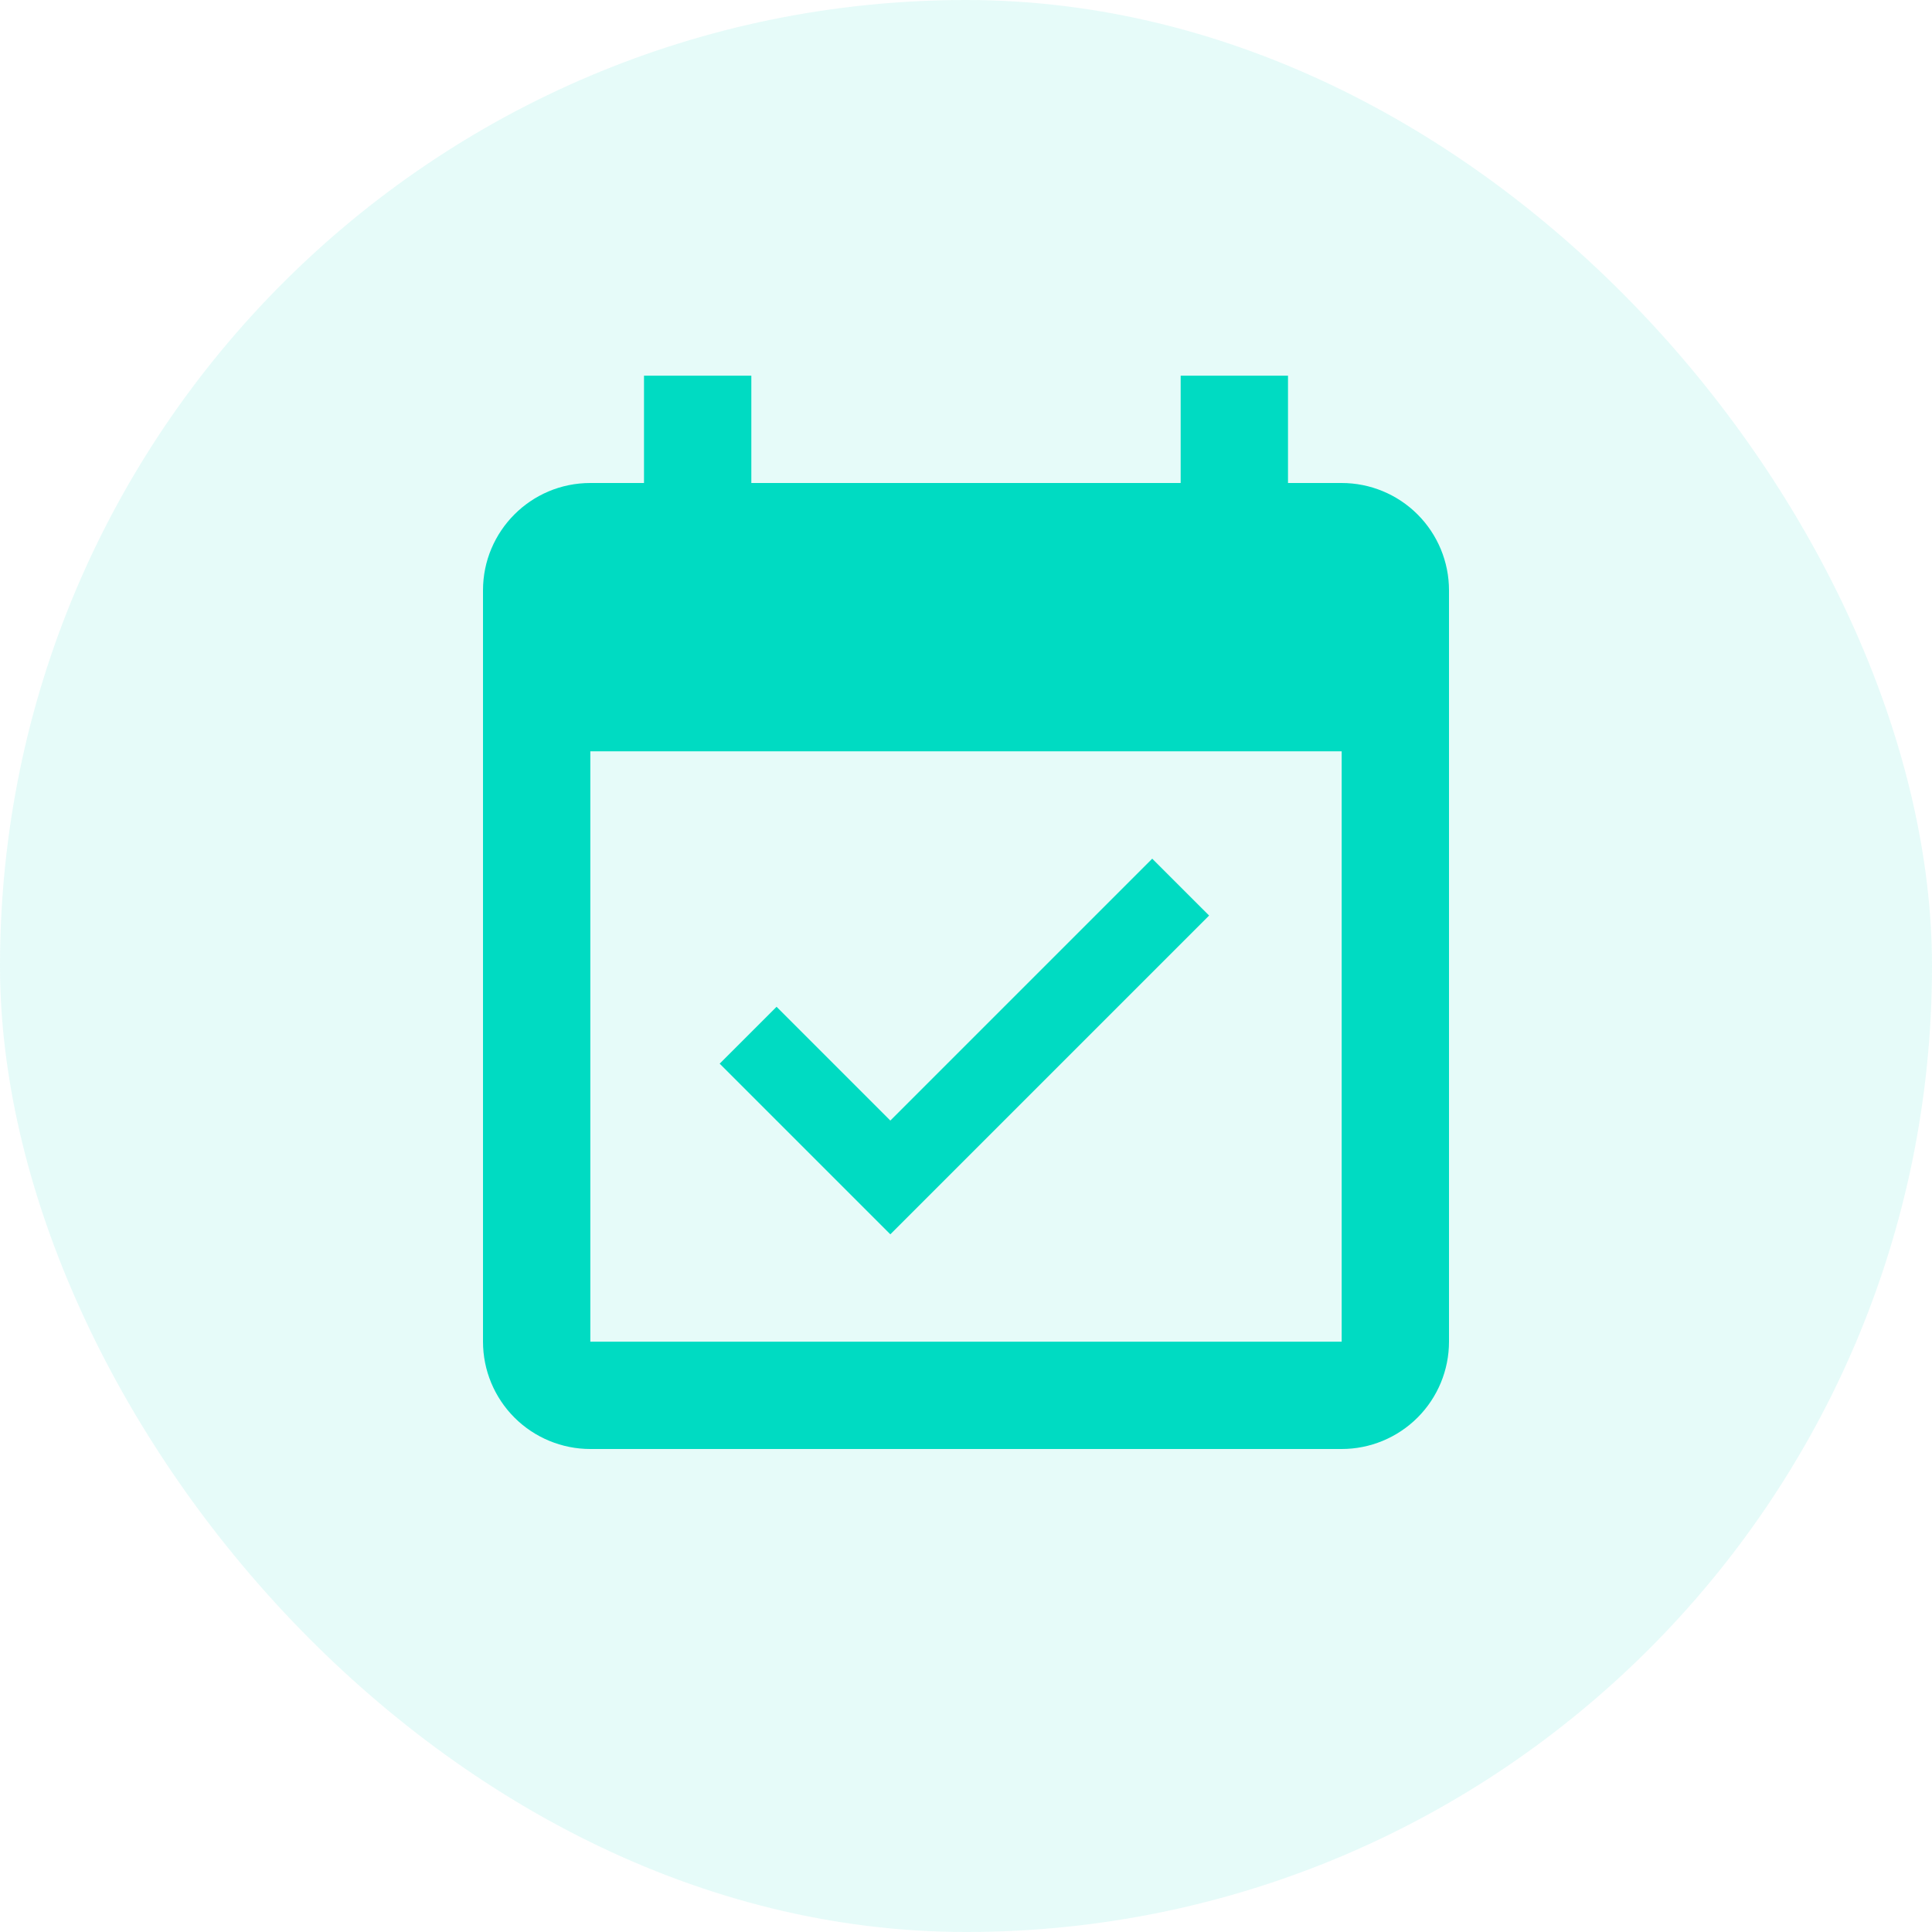 <svg xmlns="http://www.w3.org/2000/svg" width="96" height="96" viewBox="0 0 96 96" fill="none"><rect width="96" height="96" rx="48" fill="#00DBC2" fill-opacity="0.1"></rect><path d="M66.667 66.667H29.333V37.333H66.667M66.667 24H64V18.667H58.667V24H37.333V18.667H32V24H29.333C26.373 24 24 26.4 24 29.333V66.667C24 68.081 24.562 69.438 25.562 70.438C26.562 71.438 27.919 72 29.333 72H66.667C68.081 72 69.438 71.438 70.438 70.438C71.438 69.438 72 68.081 72 66.667V29.333C72 27.919 71.438 26.562 70.438 25.562C69.438 24.562 68.081 24 66.667 24ZM60.08 45.493L57.253 42.667L44.24 55.68L38.587 50.027L35.76 52.853L44.24 61.333L60.08 45.493Z" fill="#00DBC2"></path></svg>